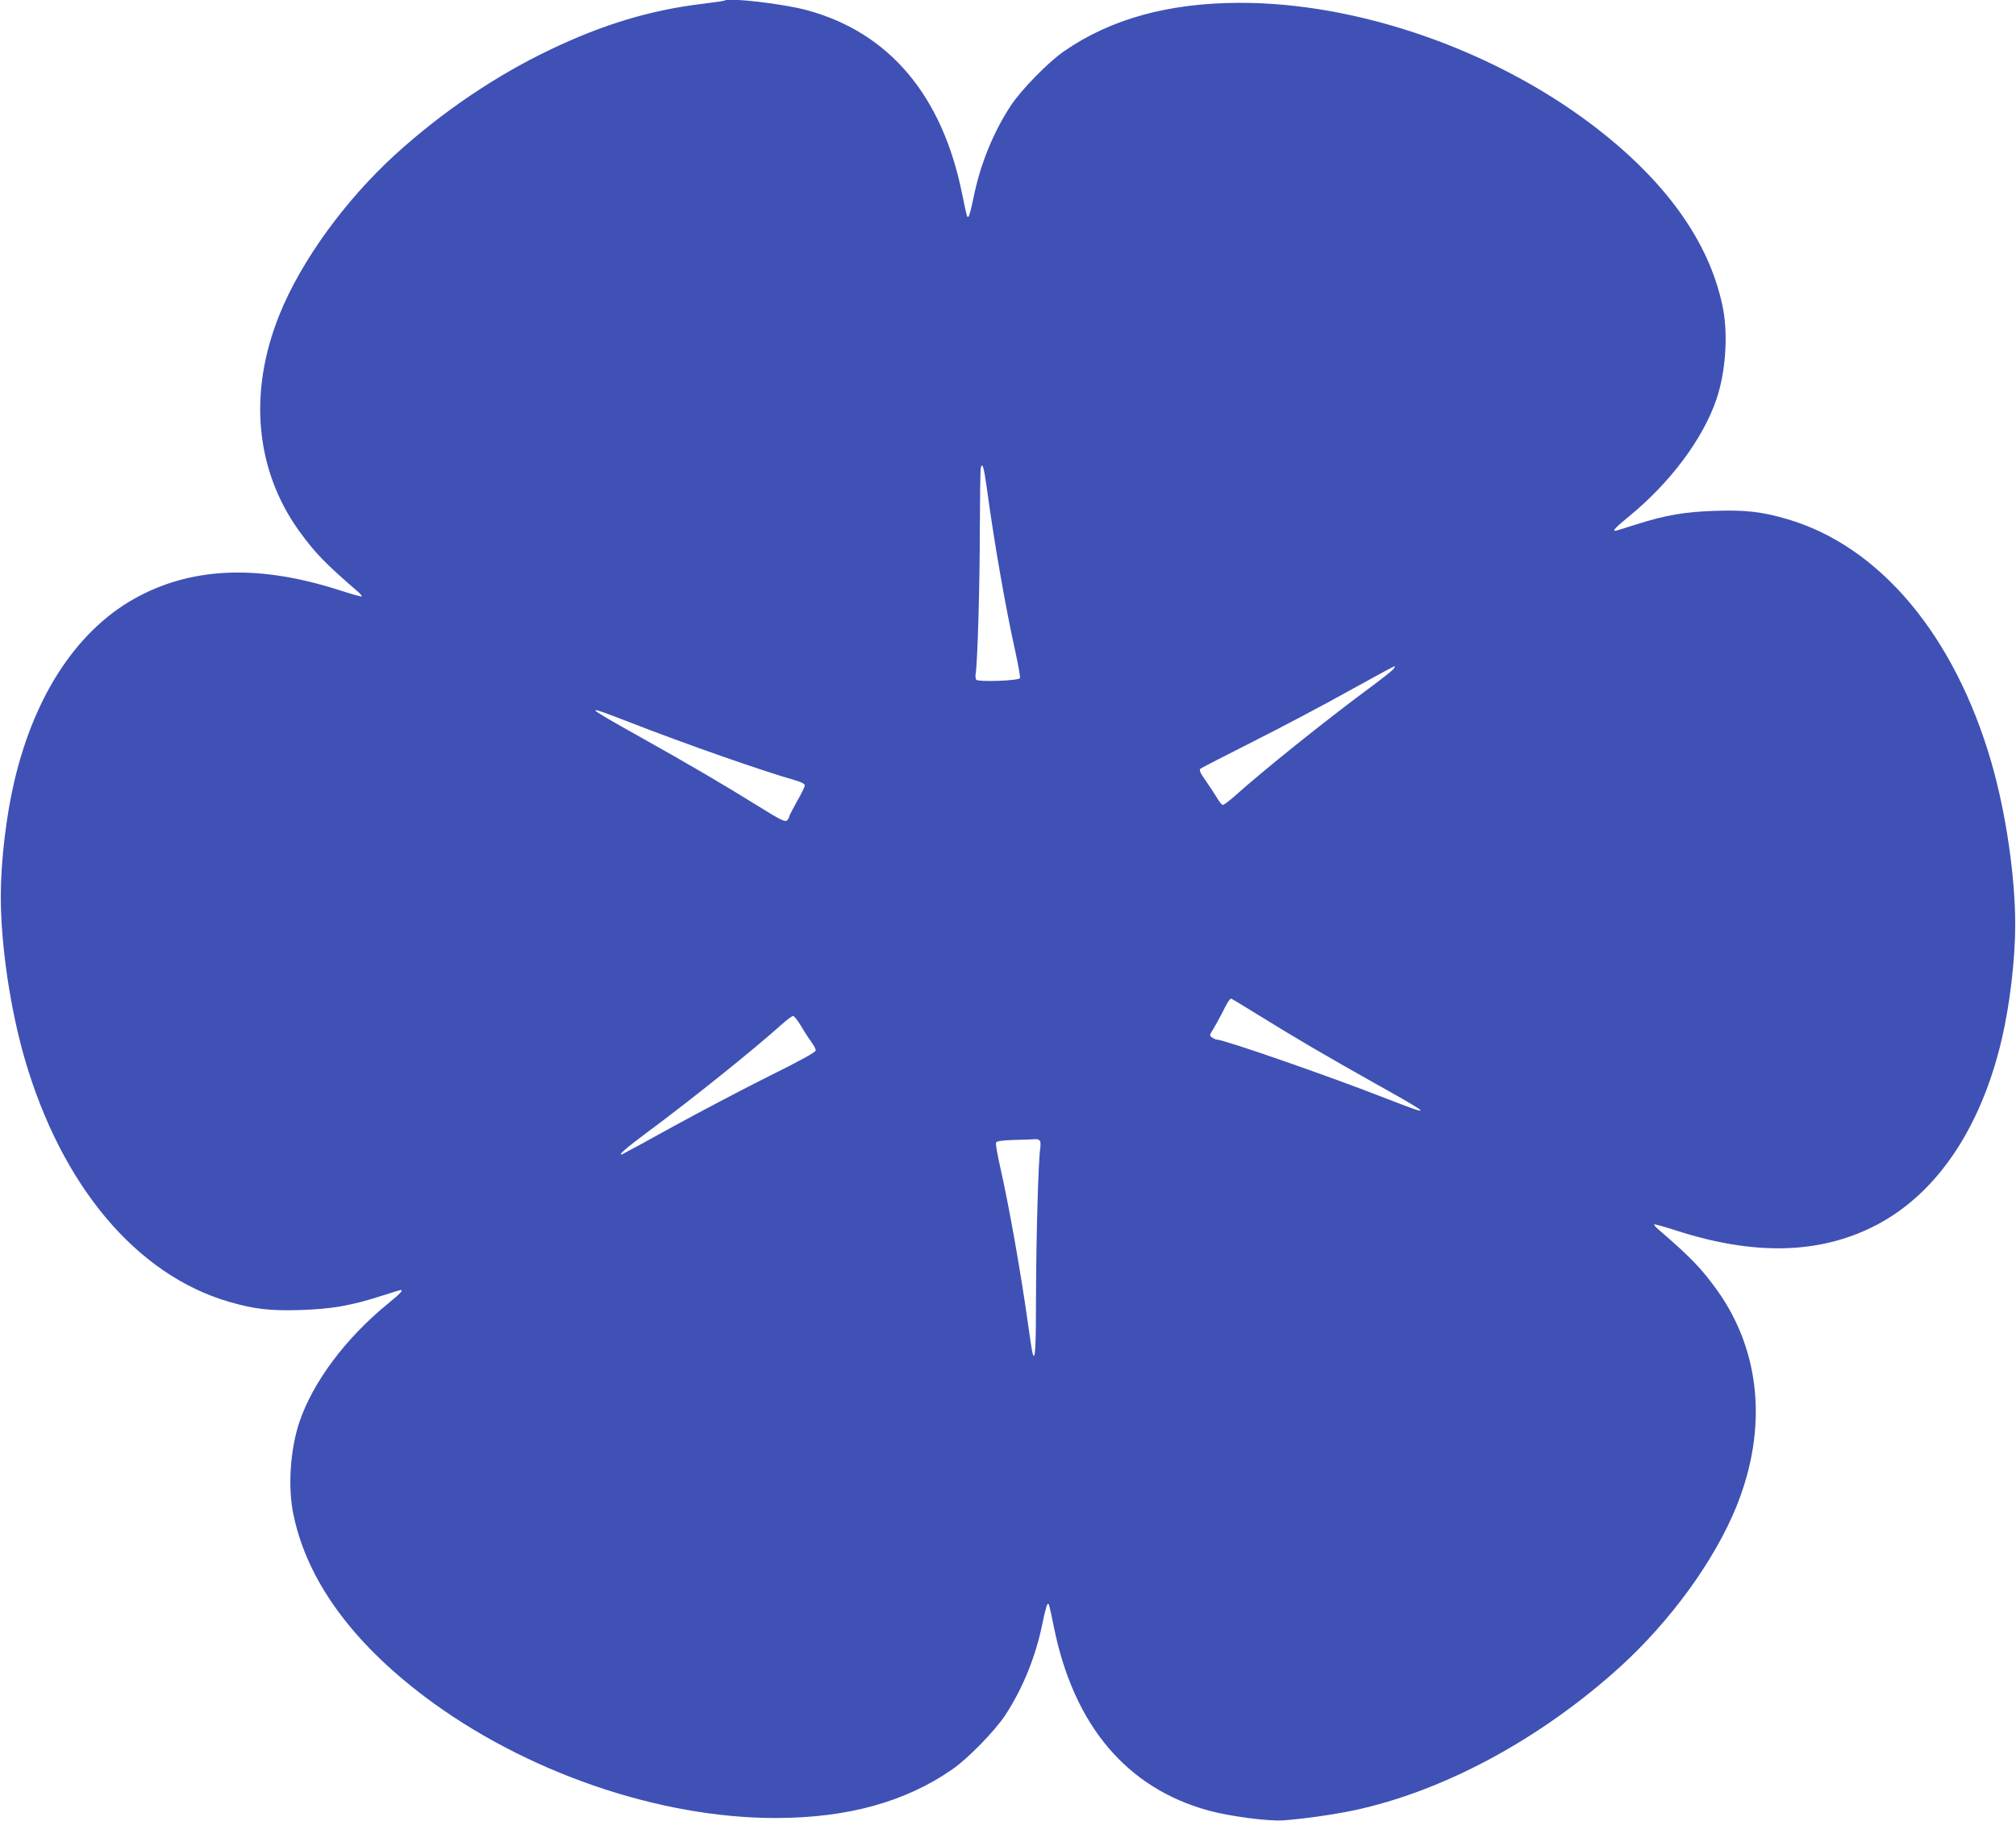 <?xml version="1.0" standalone="no"?>
<!DOCTYPE svg PUBLIC "-//W3C//DTD SVG 20010904//EN"
 "http://www.w3.org/TR/2001/REC-SVG-20010904/DTD/svg10.dtd">
<svg version="1.0" xmlns="http://www.w3.org/2000/svg"
 width="1280pt" height="1156pt" viewBox="0 0 1280 1156"
 preserveAspectRatio="xMidYMid meet">
<g transform="translate(0,1156) scale(0.1,-0.1)"
fill="#3f51b5" stroke="none">
<path d="M4599 11556 c-2 -2 -64 -11 -137 -20 -333 -40 -634 -131 -970 -292
-344 -164 -684 -394 -981 -664 -320 -292 -598 -675 -736 -1016 -199 -492 -155
-984 122 -1372 101 -140 165 -207 376 -389 16 -14 26 -27 24 -30 -3 -2 -68 16
-145 41 -496 159 -912 148 -1266 -37 -382 -199 -663 -614 -795 -1177 -52 -220
-86 -510 -86 -730 0 -307 59 -710 151 -1029 234 -808 710 -1375 1299 -1546
158 -46 261 -58 450 -52 196 6 320 27 508 87 69 22 127 40 131 40 19 0 -3 -23
-85 -90 -265 -217 -471 -493 -557 -745 -60 -177 -76 -420 -38 -595 87 -413
368 -801 833 -1152 633 -477 1488 -772 2233 -770 451 1 818 102 1115 308 99
68 270 243 337 344 112 171 195 374 238 590 12 58 25 109 30 114 10 10 10 8
41 -142 126 -626 463 -1025 984 -1167 132 -36 373 -68 470 -62 121 8 313 35
448 63 572 121 1188 453 1696 914 320 292 598 675 736 1016 199 492 155 984
-122 1372 -101 140 -165 207 -376 389 -16 14 -26 27 -24 30 3 2 68 -16 145
-41 496 -159 912 -148 1266 37 382 199 663 614 795 1177 52 220 86 510 86 730
0 307 -59 710 -151 1029 -234 808 -710 1375 -1299 1546 -158 46 -261 58 -450
52 -196 -6 -320 -27 -508 -87 -69 -22 -127 -40 -131 -40 -19 0 3 23 85 90 265
217 471 493 557 745 60 177 76 420 38 595 -87 413 -368 801 -833 1152 -633
477 -1488 772 -2233 770 -451 -1 -818 -102 -1115 -308 -99 -68 -270 -243 -337
-344 -112 -171 -195 -374 -238 -590 -12 -58 -25 -109 -30 -114 -10 -10 -10 -8
-41 142 -126 626 -463 1025 -984 1167 -149 41 -504 82 -526 61z m1666 -3091
c46 -341 119 -761 181 -1039 19 -87 33 -164 30 -171 -6 -17 -267 -26 -278 -10
-4 5 -6 24 -3 40 12 76 26 567 26 906 1 206 3 385 6 398 10 40 20 5 38 -124z
m2579 -1156 c-10 -11 -77 -64 -149 -117 -280 -207 -679 -527 -859 -689 -33
-29 -65 -53 -72 -53 -7 0 -24 21 -39 48 -16 26 -48 75 -72 109 -34 48 -40 64
-31 73 7 5 159 84 338 174 179 90 451 234 605 320 154 85 284 156 289 156 5 0
1 -9 -10 -21z m-4845 -335 c355 -138 836 -307 1054 -369 35 -10 57 -22 57 -31
0 -8 -22 -54 -50 -102 -27 -48 -50 -93 -50 -99 0 -6 -7 -16 -15 -23 -11 -9
-45 7 -182 93 -238 147 -427 258 -743 435 -370 207 -377 215 -71 96z m3989
-1857 c237 -147 427 -258 742 -435 370 -207 377 -215 71 -96 -365 143 -1031
374 -1075 374 -7 0 -20 6 -30 13 -18 13 -17 15 7 53 13 22 39 69 57 104 32 65
48 90 57 90 3 0 80 -47 171 -103z m-2900 -74 c22 -38 52 -83 66 -102 14 -19
26 -42 25 -50 0 -11 -100 -66 -292 -161 -160 -80 -433 -223 -606 -318 -173
-96 -321 -176 -330 -180 -35 -12 27 42 154 136 280 207 679 527 859 689 33 29
65 53 72 53 6 0 30 -30 52 -67z m1516 -728 c3 -8 3 -28 1 -43 -12 -68 -26
-565 -27 -909 0 -355 -5 -449 -21 -398 -4 11 -16 88 -27 170 -48 344 -123 767
-181 1023 -17 74 -28 140 -25 147 4 11 33 15 118 18 62 1 123 4 134 5 12 1 24
-5 28 -13z"/>
</g>
</svg>
